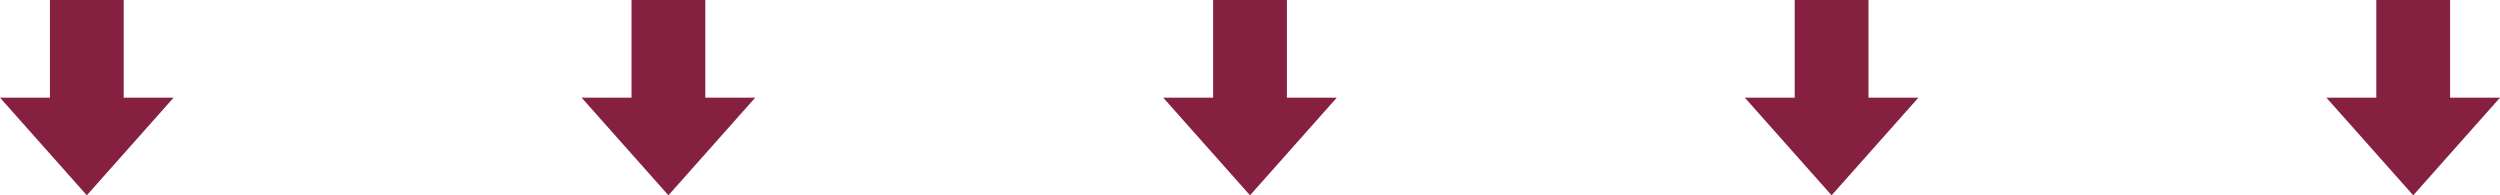 <svg xmlns="http://www.w3.org/2000/svg" width="319.998" height="25.001" viewBox="0 0 319.998 25.001">
  <path id="合体_8" data-name="合体 8" d="M-2807.223,10012.5h6.388V10000h9.445v12.5H-2785l-11.11,12.5Zm-74.444,0h6.388V10000h9.445v12.5h6.388l-11.111,12.5Zm-74.444,0h6.388V10000h9.445v12.5h6.388L-2945,10025Zm-74.444,0h6.388V10000h9.445v12.5h6.388l-11.11,12.5Zm-74.444,0h6.388V10000h9.445v12.5h6.388l-11.11,12.5Z" transform="translate(3105 -10000)" fill="#862040"/>
</svg>

